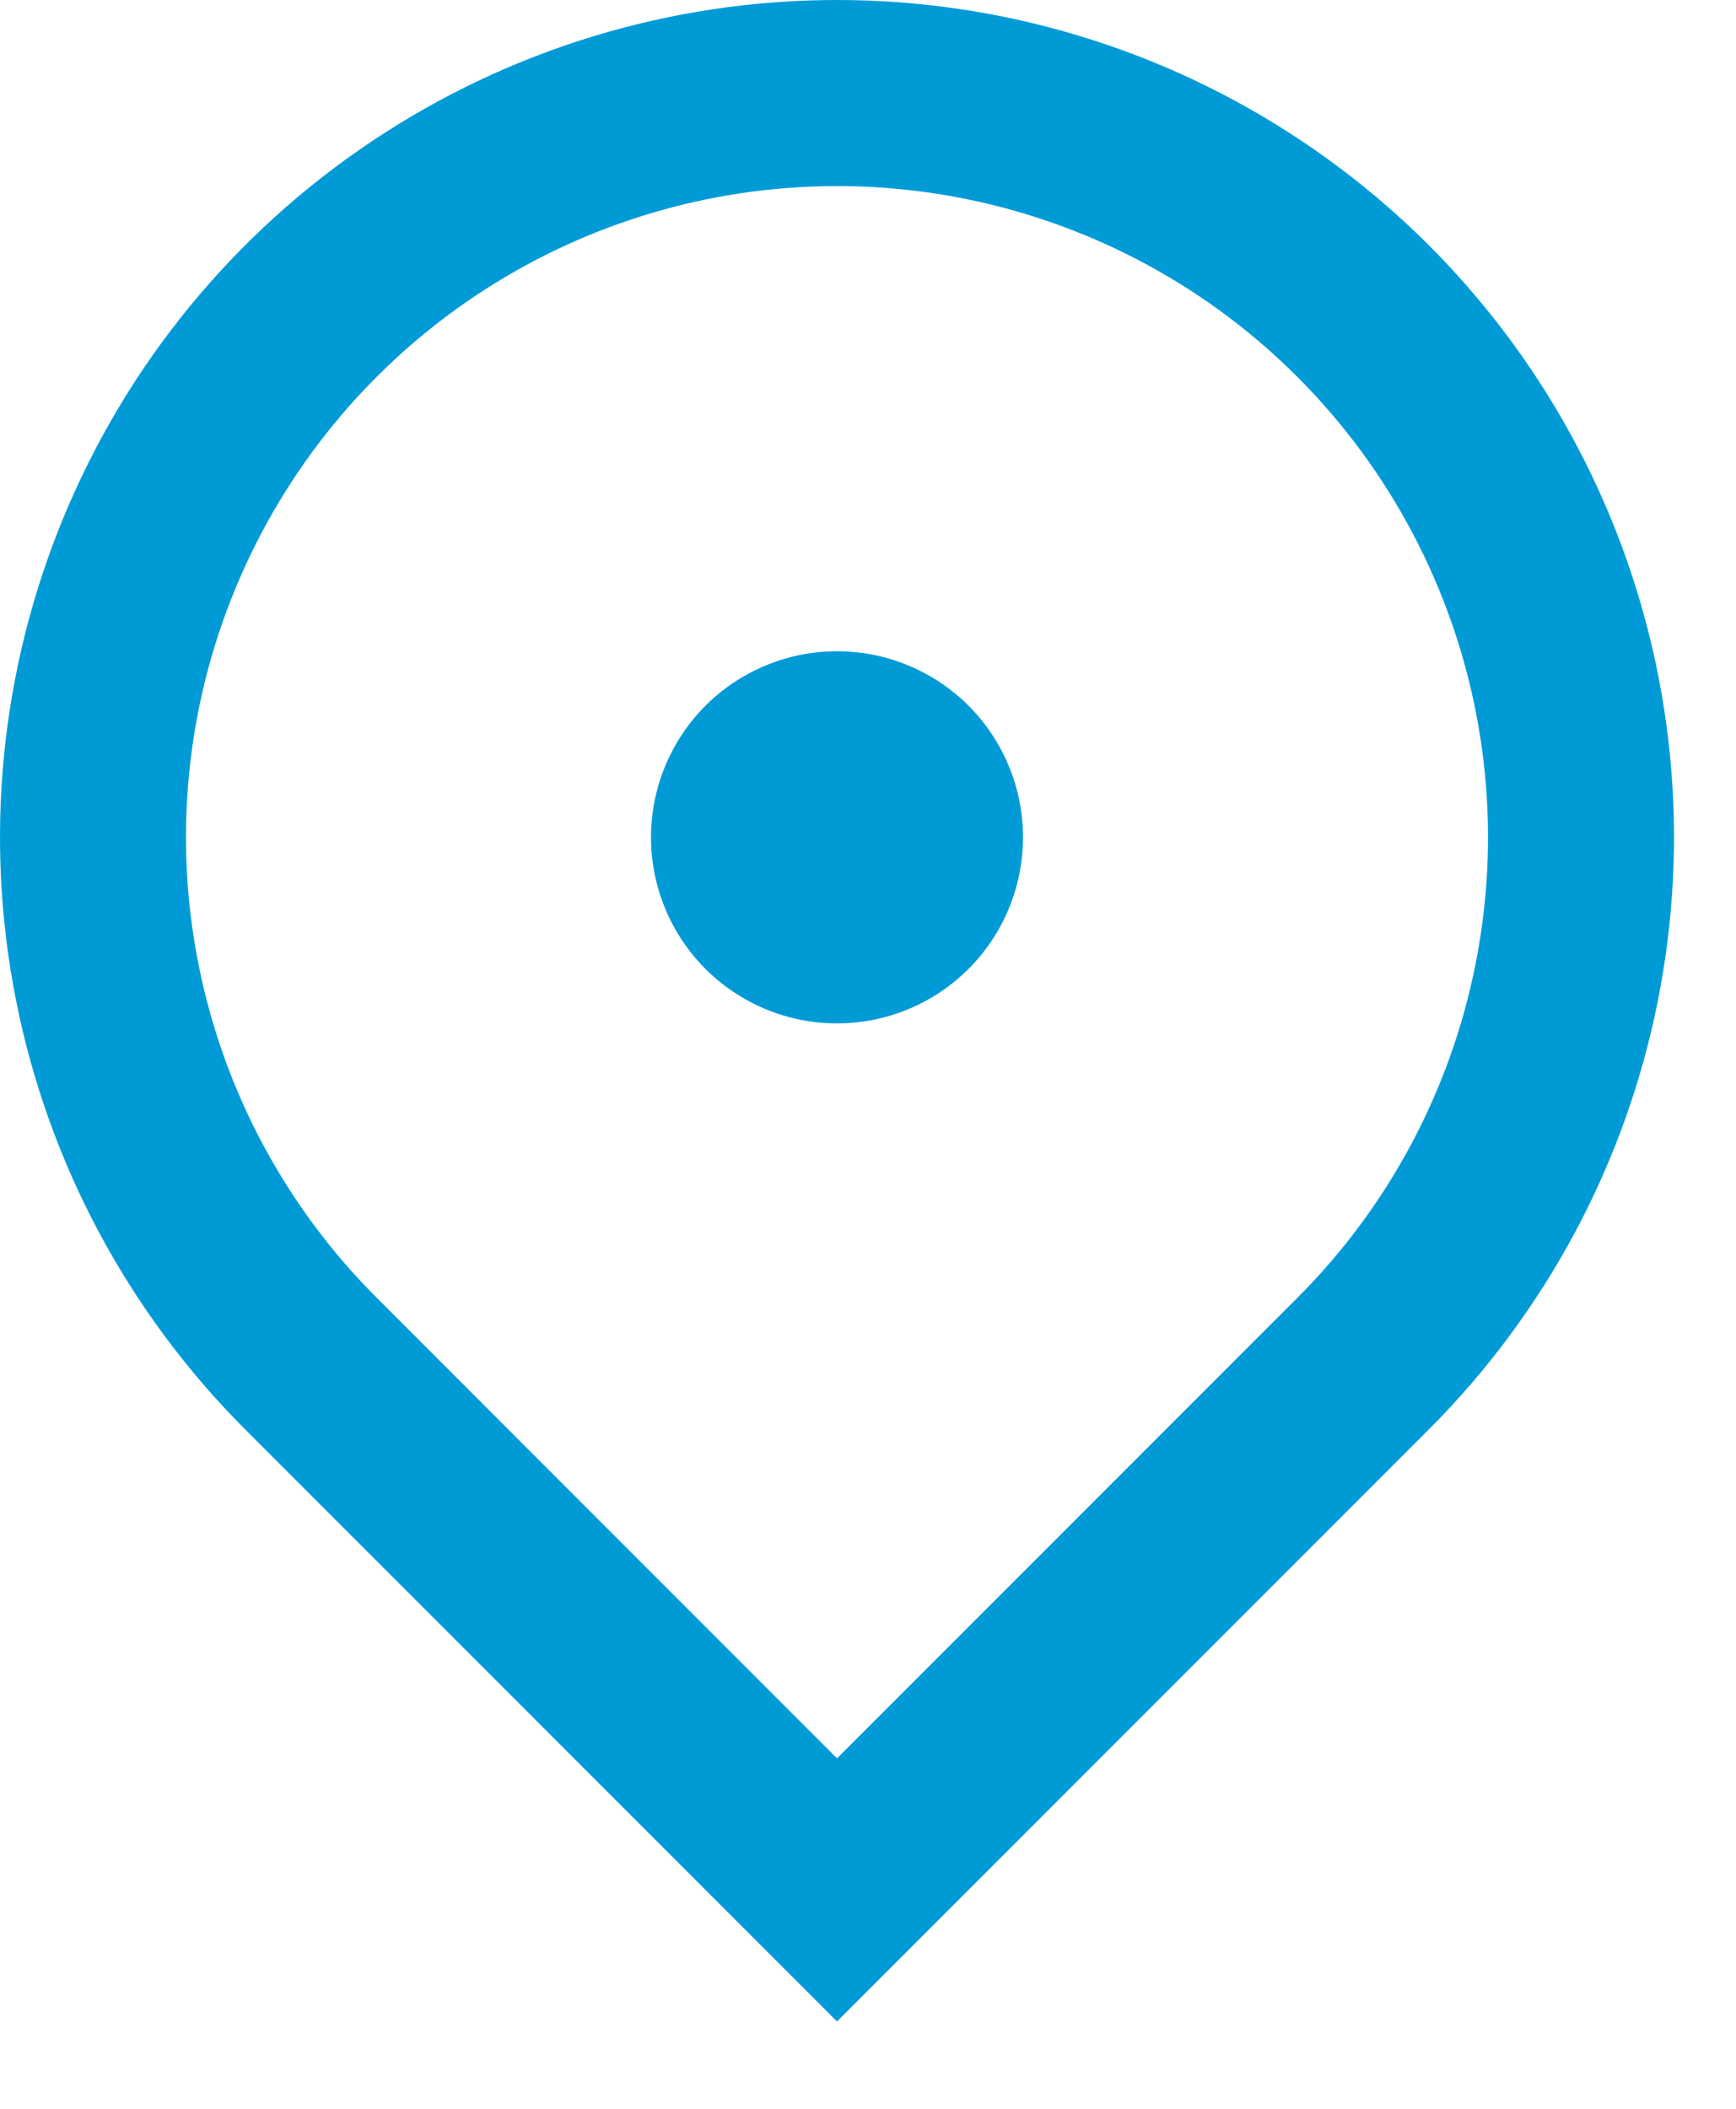 <svg width="14" height="17" viewBox="0 0 14 17" fill="none" xmlns="http://www.w3.org/2000/svg">
<path d="M6.75 16.296L1.977 11.523C1.033 10.579 0.39 9.376 0.13 8.067C-0.131 6.757 0.003 5.4 0.514 4.167C1.025 2.933 1.89 1.879 3 1.138C4.11 0.396 5.415 0 6.75 0C8.085 0 9.39 0.396 10.5 1.138C11.61 1.879 12.475 2.933 12.986 4.167C13.497 5.4 13.631 6.757 13.37 8.067C13.11 9.376 12.467 10.579 11.523 11.523L6.75 16.296ZM10.463 10.462C11.197 9.728 11.697 8.793 11.899 7.774C12.102 6.756 11.998 5.7 11.6 4.741C11.203 3.782 10.53 2.962 9.667 2.385C8.803 1.808 7.788 1.5 6.75 1.5C5.712 1.5 4.697 1.808 3.833 2.385C2.97 2.962 2.297 3.782 1.9 4.741C1.502 5.7 1.398 6.756 1.601 7.774C1.803 8.793 2.303 9.728 3.038 10.462L6.75 14.175L10.463 10.462ZM6.75 8.25C6.352 8.25 5.971 8.092 5.689 7.811C5.408 7.529 5.25 7.148 5.25 6.75C5.25 6.352 5.408 5.971 5.689 5.689C5.971 5.408 6.352 5.25 6.75 5.25C7.148 5.25 7.529 5.408 7.811 5.689C8.092 5.971 8.25 6.352 8.25 6.75C8.25 7.148 8.092 7.529 7.811 7.811C7.529 8.092 7.148 8.25 6.75 8.25Z" fill="#009BD7"/>
</svg>
